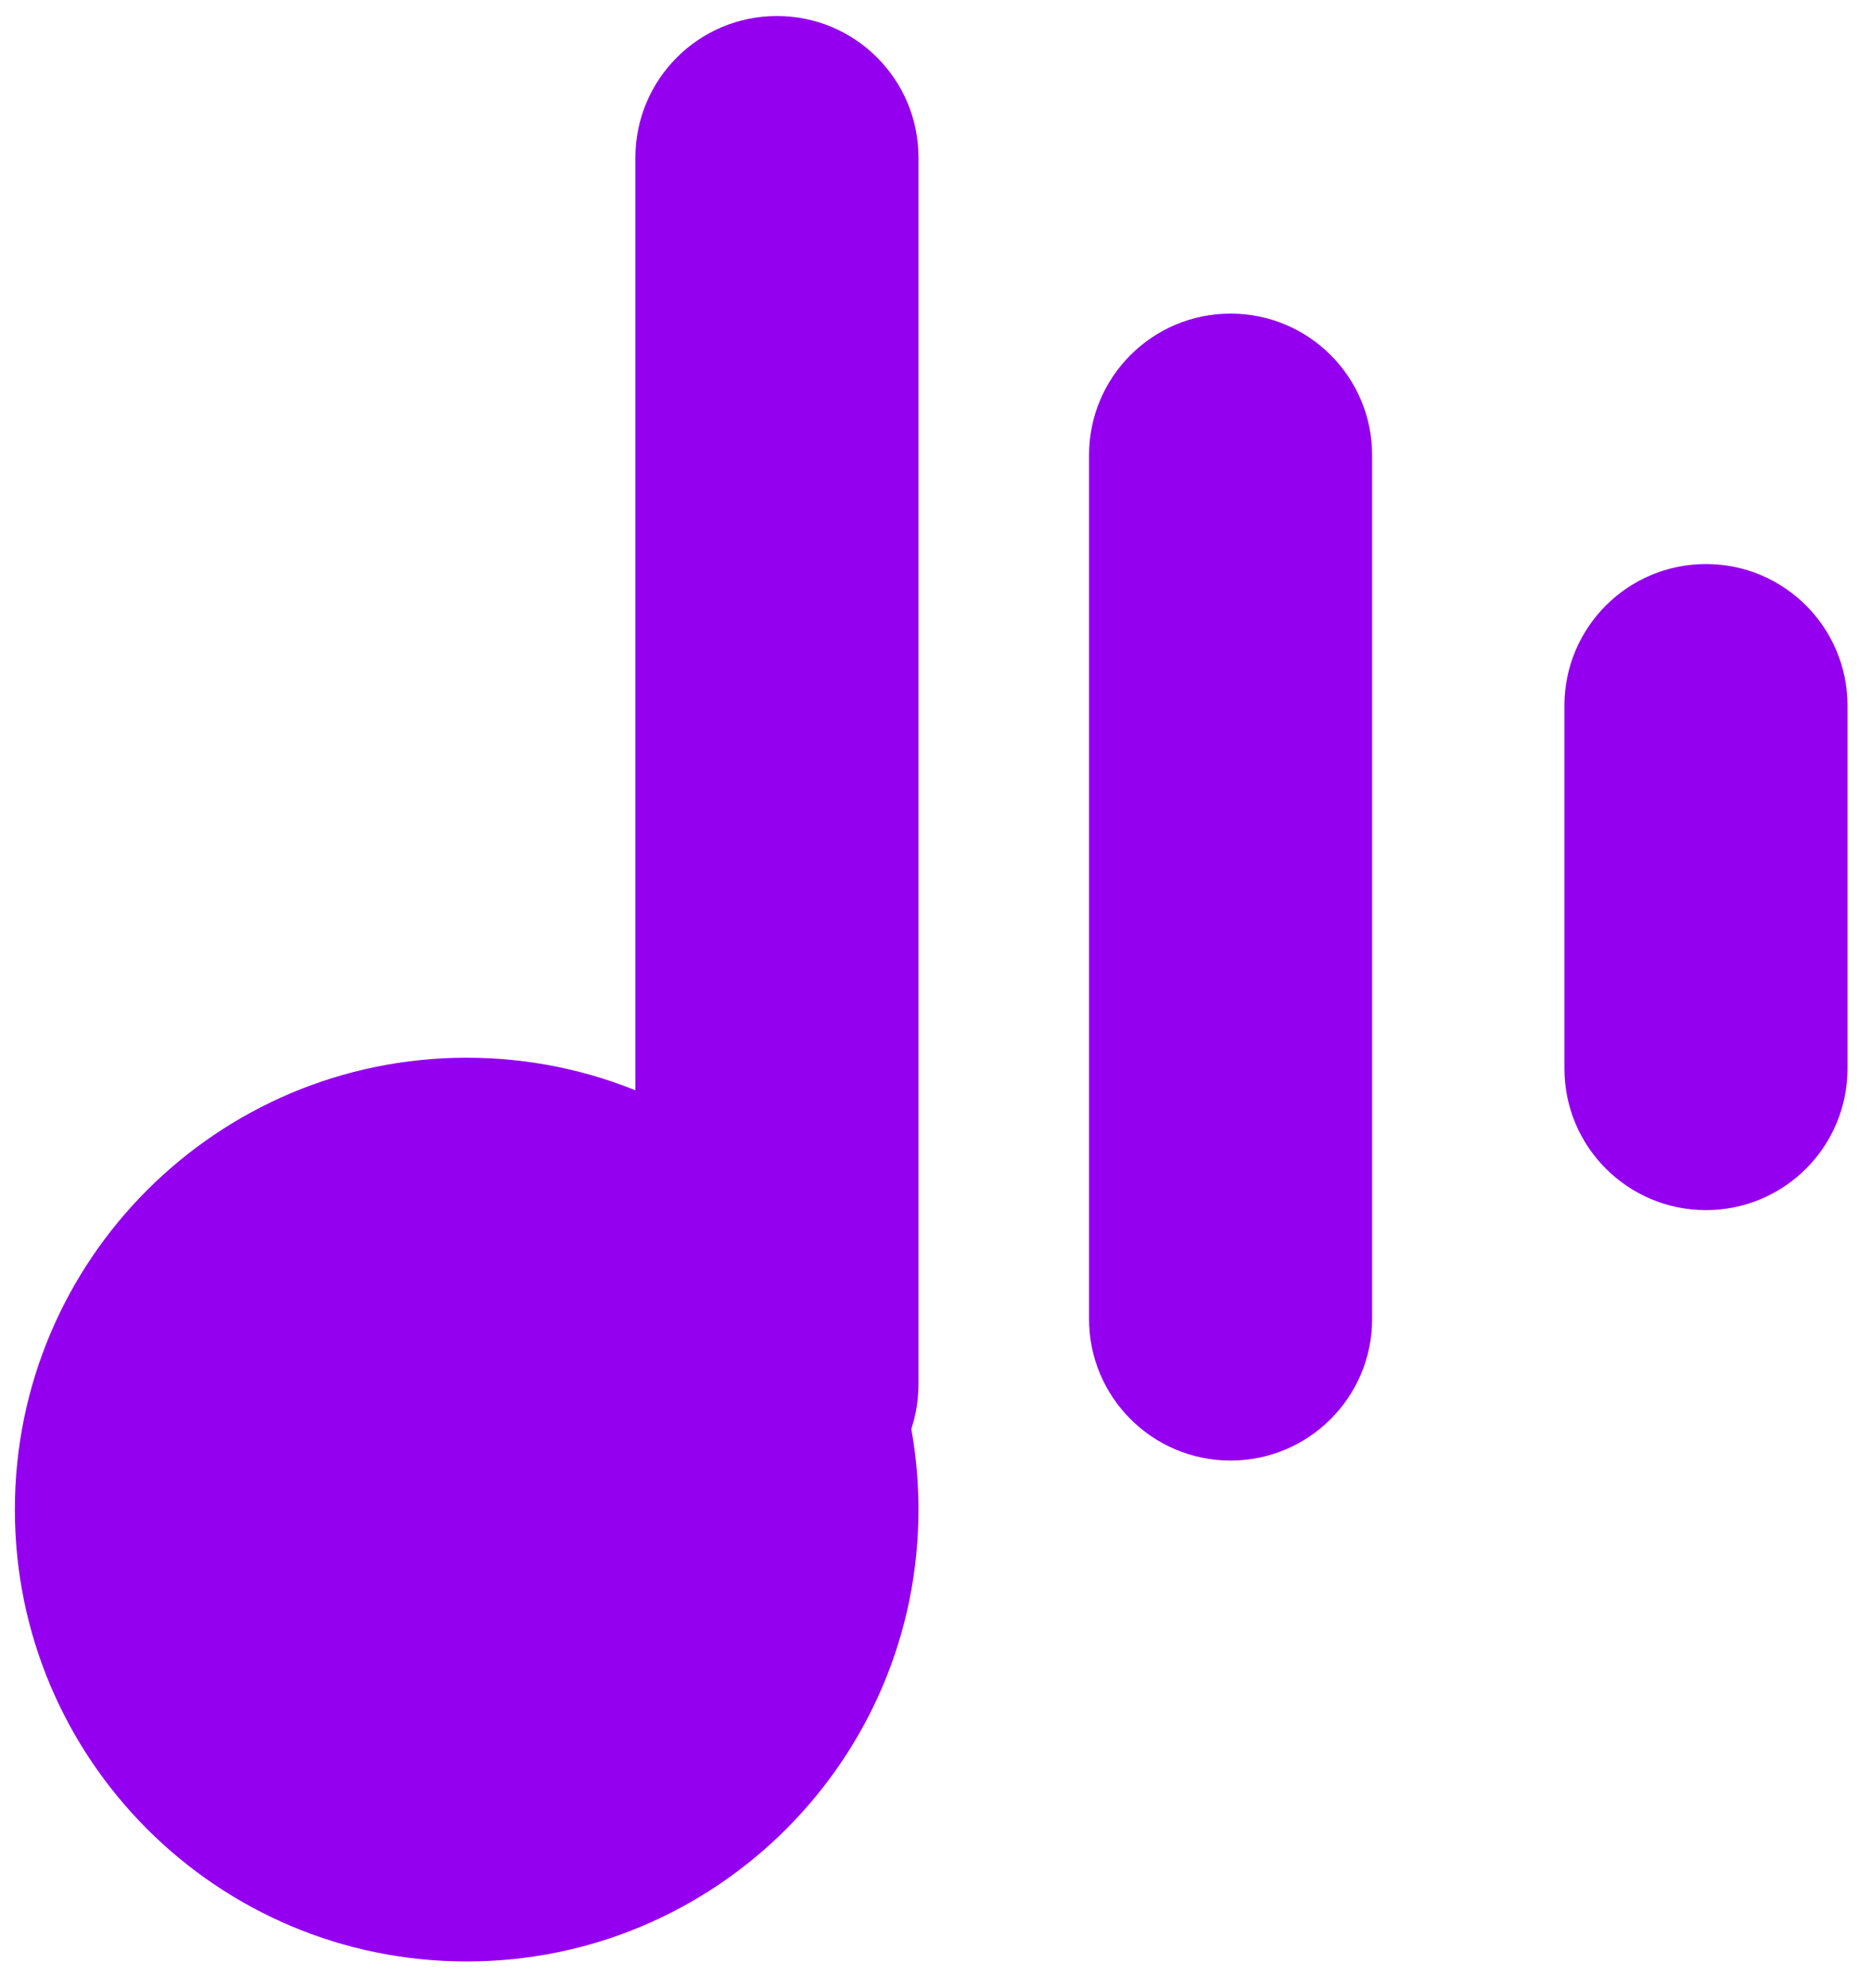 <?xml version="1.0" encoding="UTF-8"?>
<svg xmlns="http://www.w3.org/2000/svg" width="64" height="68" viewBox="0 0 64 68" fill="none">
  <path d="M21.735 5.388C21.735 2.714 23.903 0.547 26.576 0.547C29.25 0.547 31.418 2.714 31.418 5.388V47.347C31.418 50.021 29.25 52.188 26.576 52.188C23.903 52.188 21.735 50.021 21.735 47.347V5.388Z" fill="#9400EF"></path>
  <path d="M37.252 15.567C37.252 12.893 39.419 10.726 42.093 10.726C44.767 10.726 46.935 12.893 46.935 15.567V45.113C46.935 47.787 44.767 49.954 42.093 49.954C39.419 49.954 37.252 47.787 37.252 45.113V15.567Z" fill="#9400EF"></path>
  <path d="M53.513 24.133C53.513 21.459 55.681 19.291 58.355 19.291C61.029 19.291 63.196 21.459 63.196 24.133V36.547C63.196 39.221 61.029 41.389 58.355 41.389C55.681 41.389 53.513 39.221 53.513 36.547V24.133Z" fill="#9400EF"></path>
  <path d="M31.418 51.631C31.418 60.166 24.498 67.086 15.963 67.086C7.427 67.086 0.508 60.166 0.508 51.631C0.508 43.095 7.427 36.176 15.963 36.176C24.498 36.176 31.418 43.095 31.418 51.631Z" fill="#9400EF"></path>
</svg>
